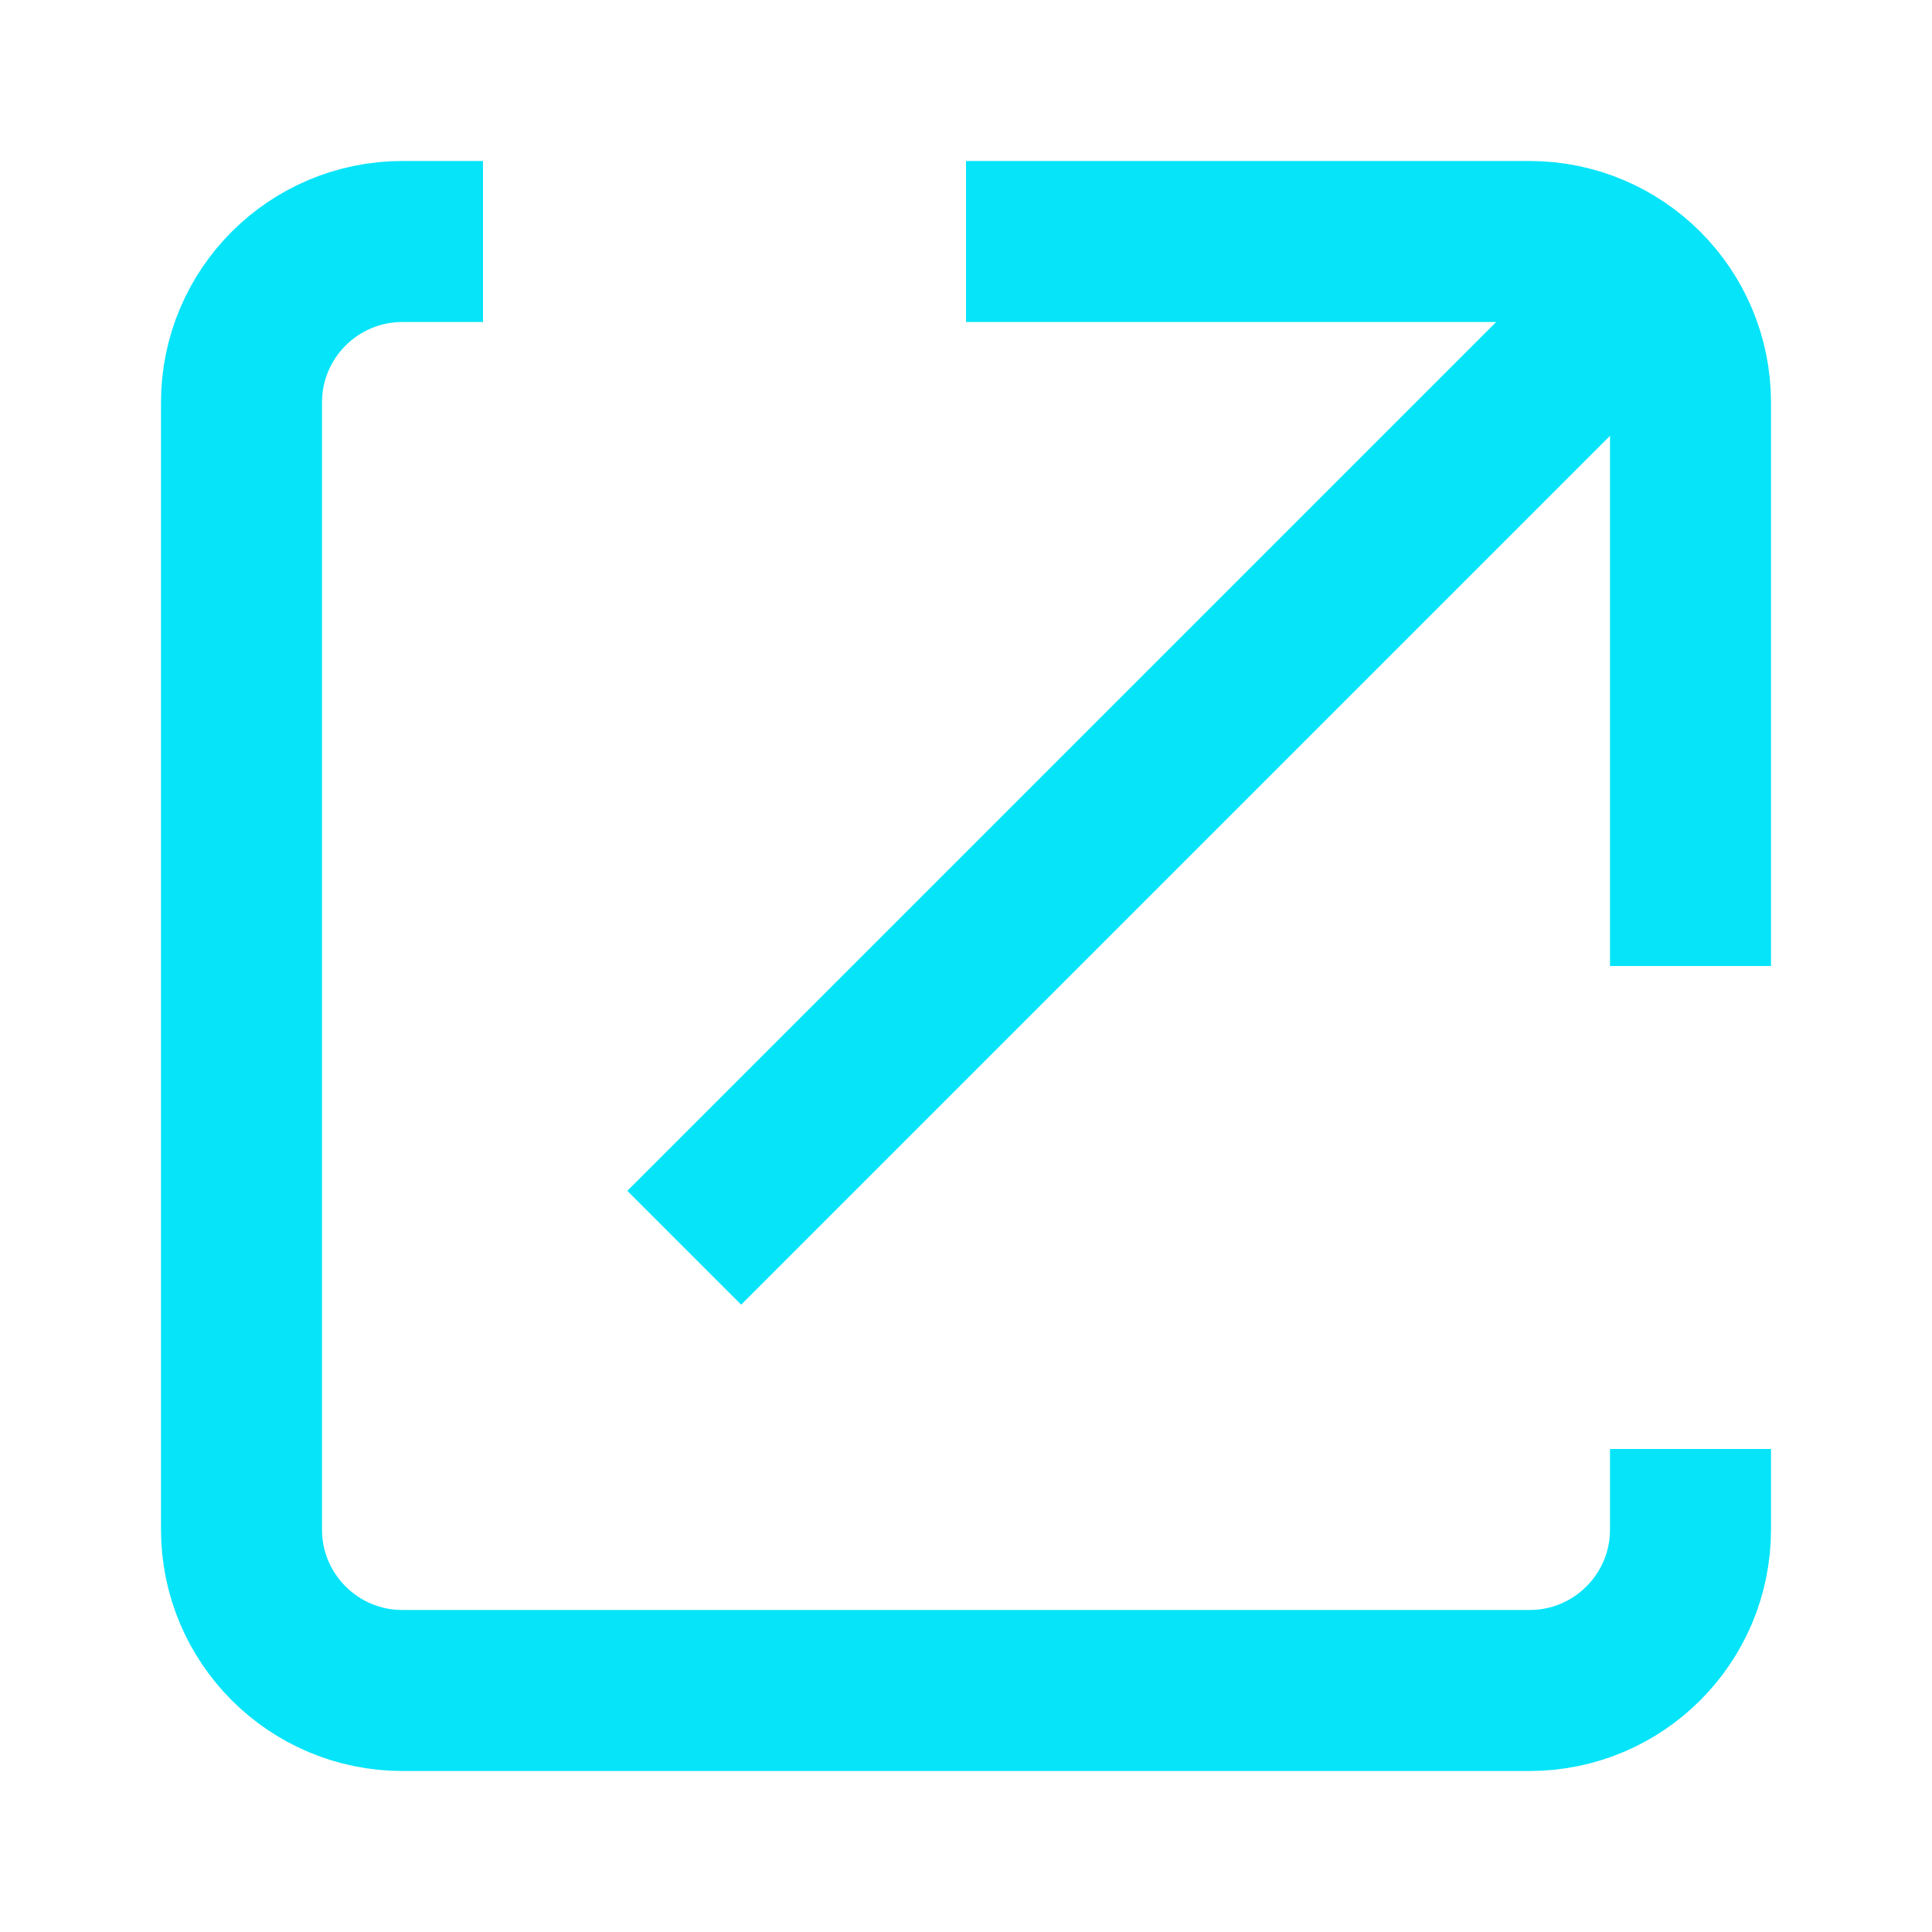 <svg width="24" height="24" viewBox="0 0 24 24" fill="none" xmlns="http://www.w3.org/2000/svg">
<path d="M6 3H5C3.895 3 3 3.895 3 5L3 19C3 20.105 3.895 21 5 21H19C20.105 21 21 20.105 21 19V18" stroke="#06E4F9" stroke-width="2"/>
<path d="M20 4L8.5 15.5" stroke="#06E4F9" stroke-width="2"/>
<path d="M12 3H19C20.105 3 21 3.895 21 5V12" stroke="#06E4F9" stroke-width="2"/>
</svg>
